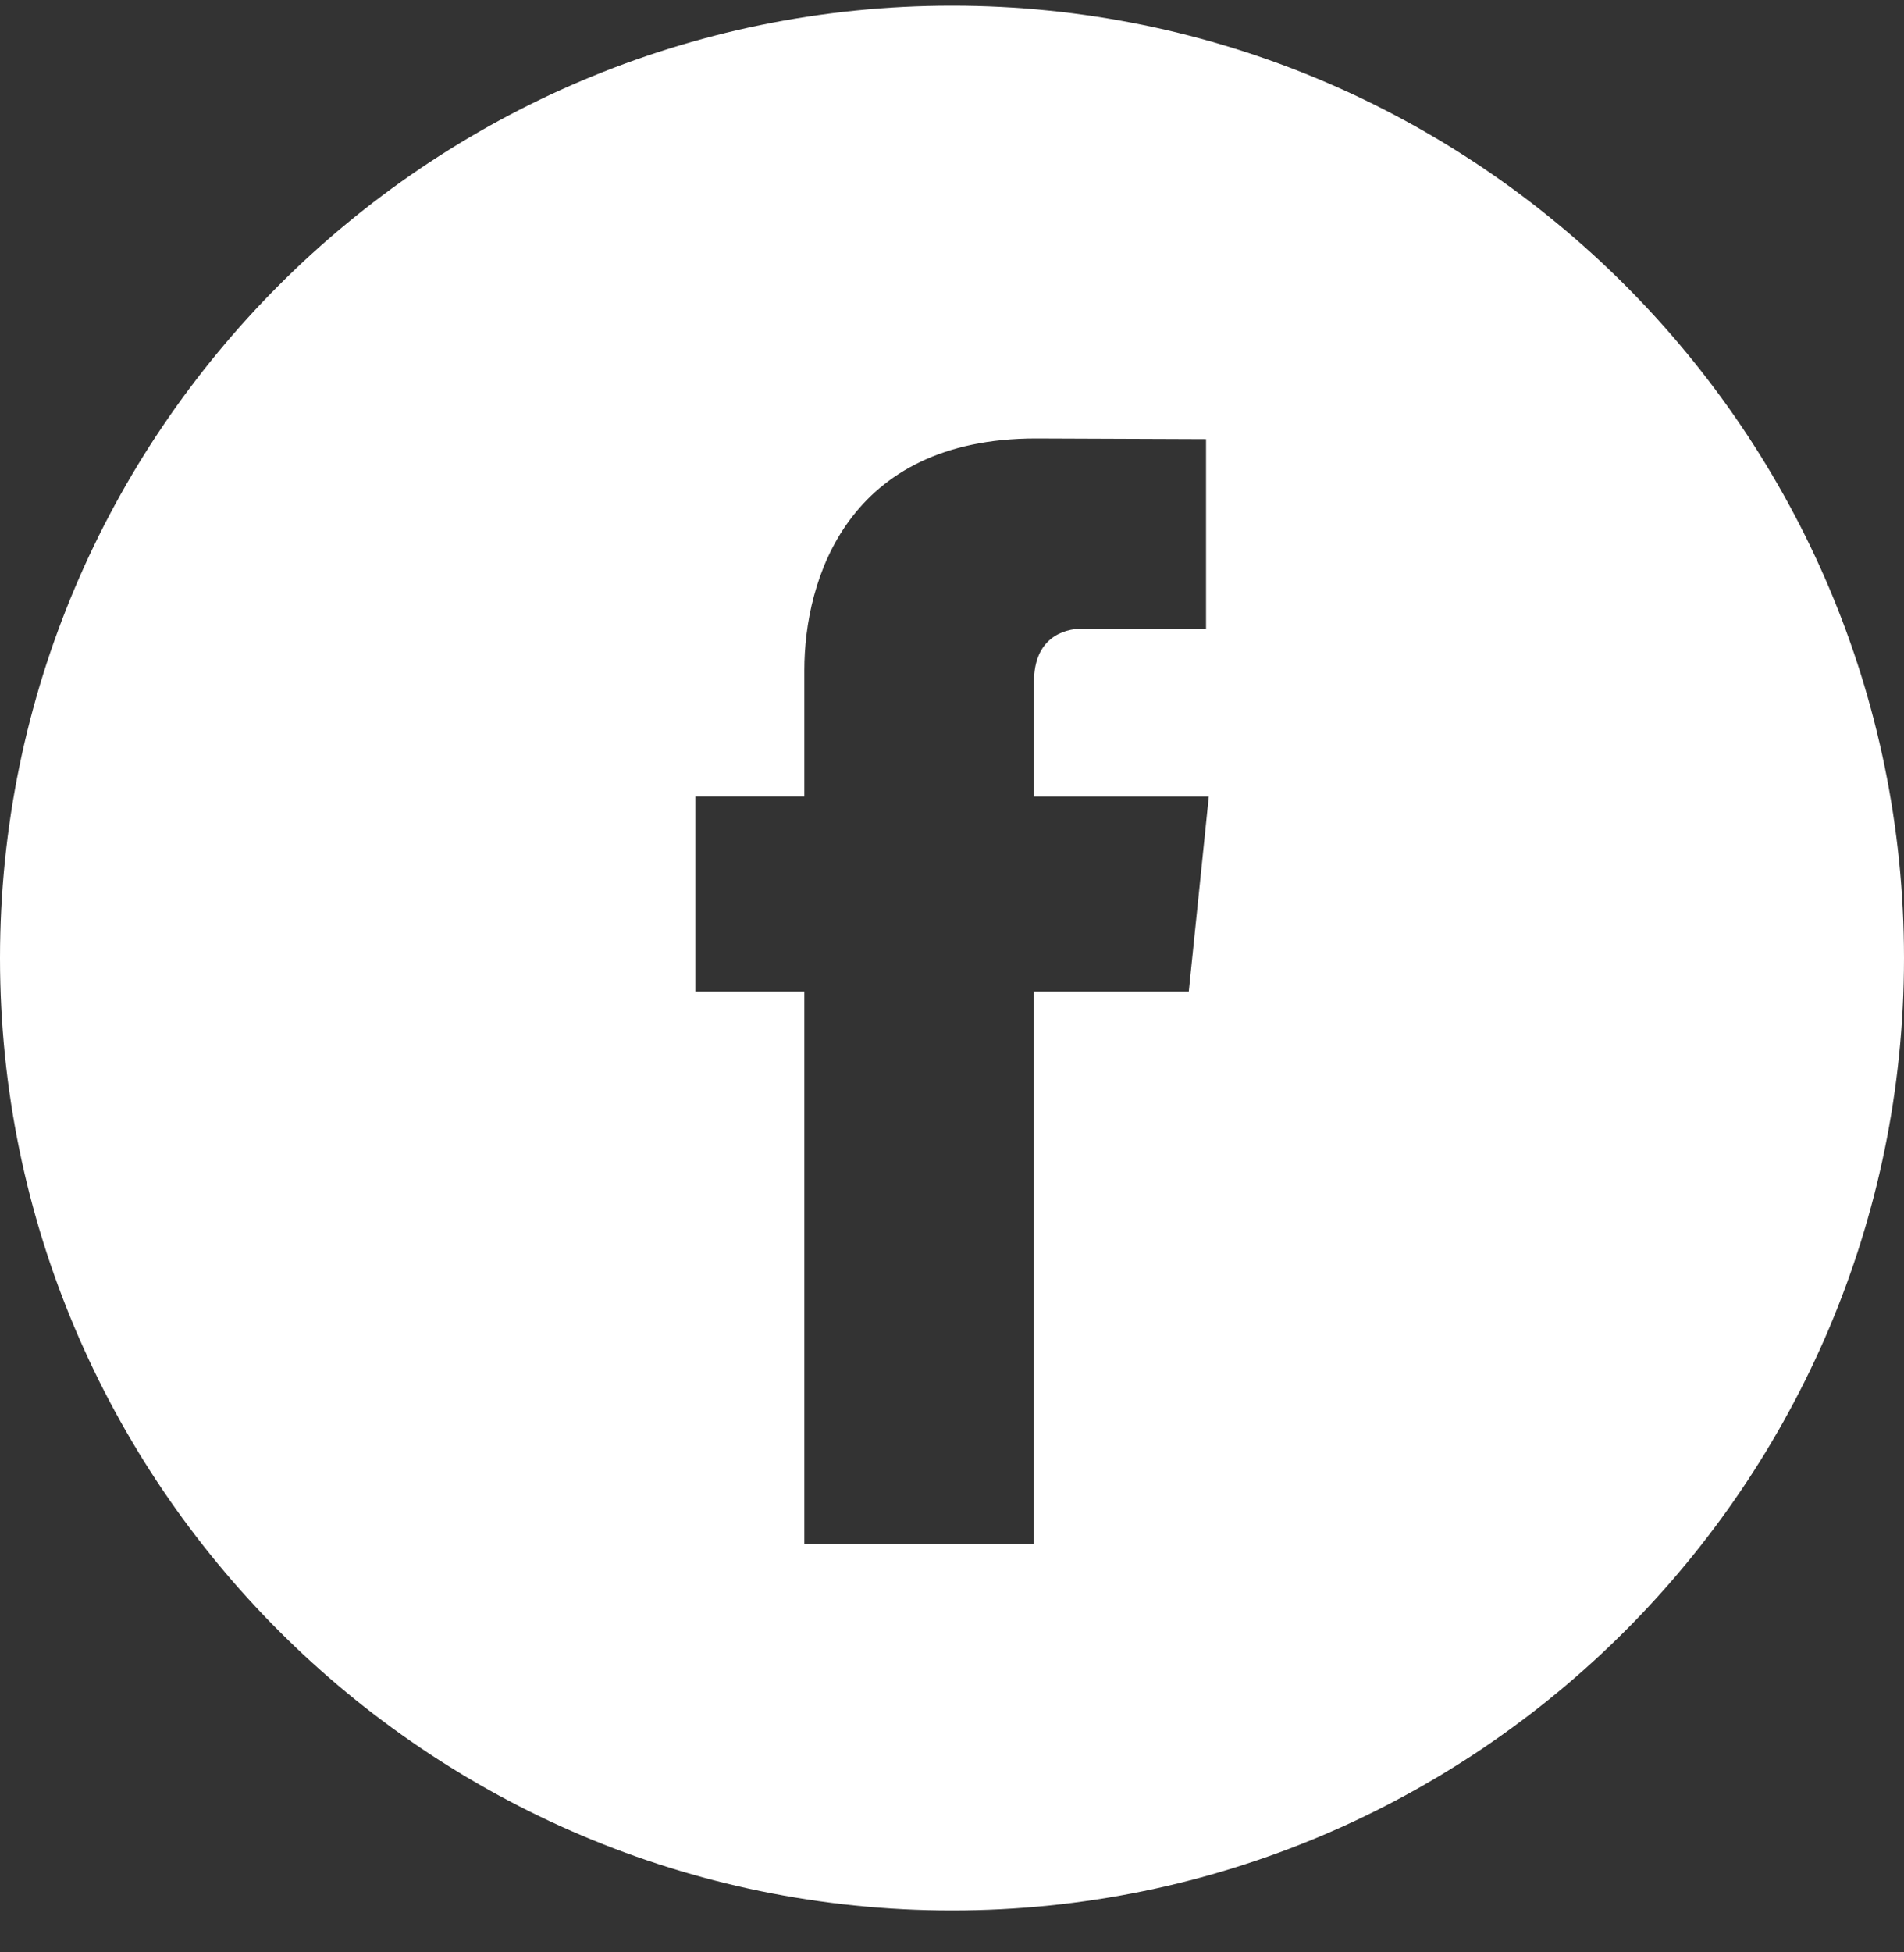 <svg width="40" height="41" viewBox="0 0 40 41" fill="none" xmlns="http://www.w3.org/2000/svg">
<rect x="0" y="0" width="40" height="41" fill="#333333" stroke="none"/>
<g clip-path="url(#clip0_938_706)">
<path d="M20 0.12C8.972 0.12 0 9.092 0 20.12C0 31.147 8.972 40.12 20 40.12C31.027 40.12 40 31.147 40 20.12C40 9.092 31.029 0.12 20 0.12ZM24.974 20.824H21.72V32.422H16.898C16.898 32.422 16.898 26.085 16.898 20.824H14.607V16.725H16.898V14.074C16.898 12.175 17.801 9.208 21.764 9.208L25.337 9.222V13.201C25.337 13.201 23.166 13.201 22.744 13.201C22.322 13.201 21.722 13.412 21.722 14.317V16.726H25.395L24.974 20.824Z" fill="white"/>
</g>
<defs>
<clipPath id="clip0_938_706">
<rect width="40" height="40" fill="white" transform="translate(0 0.12)"/>
</clipPath>
</defs>
</svg>
